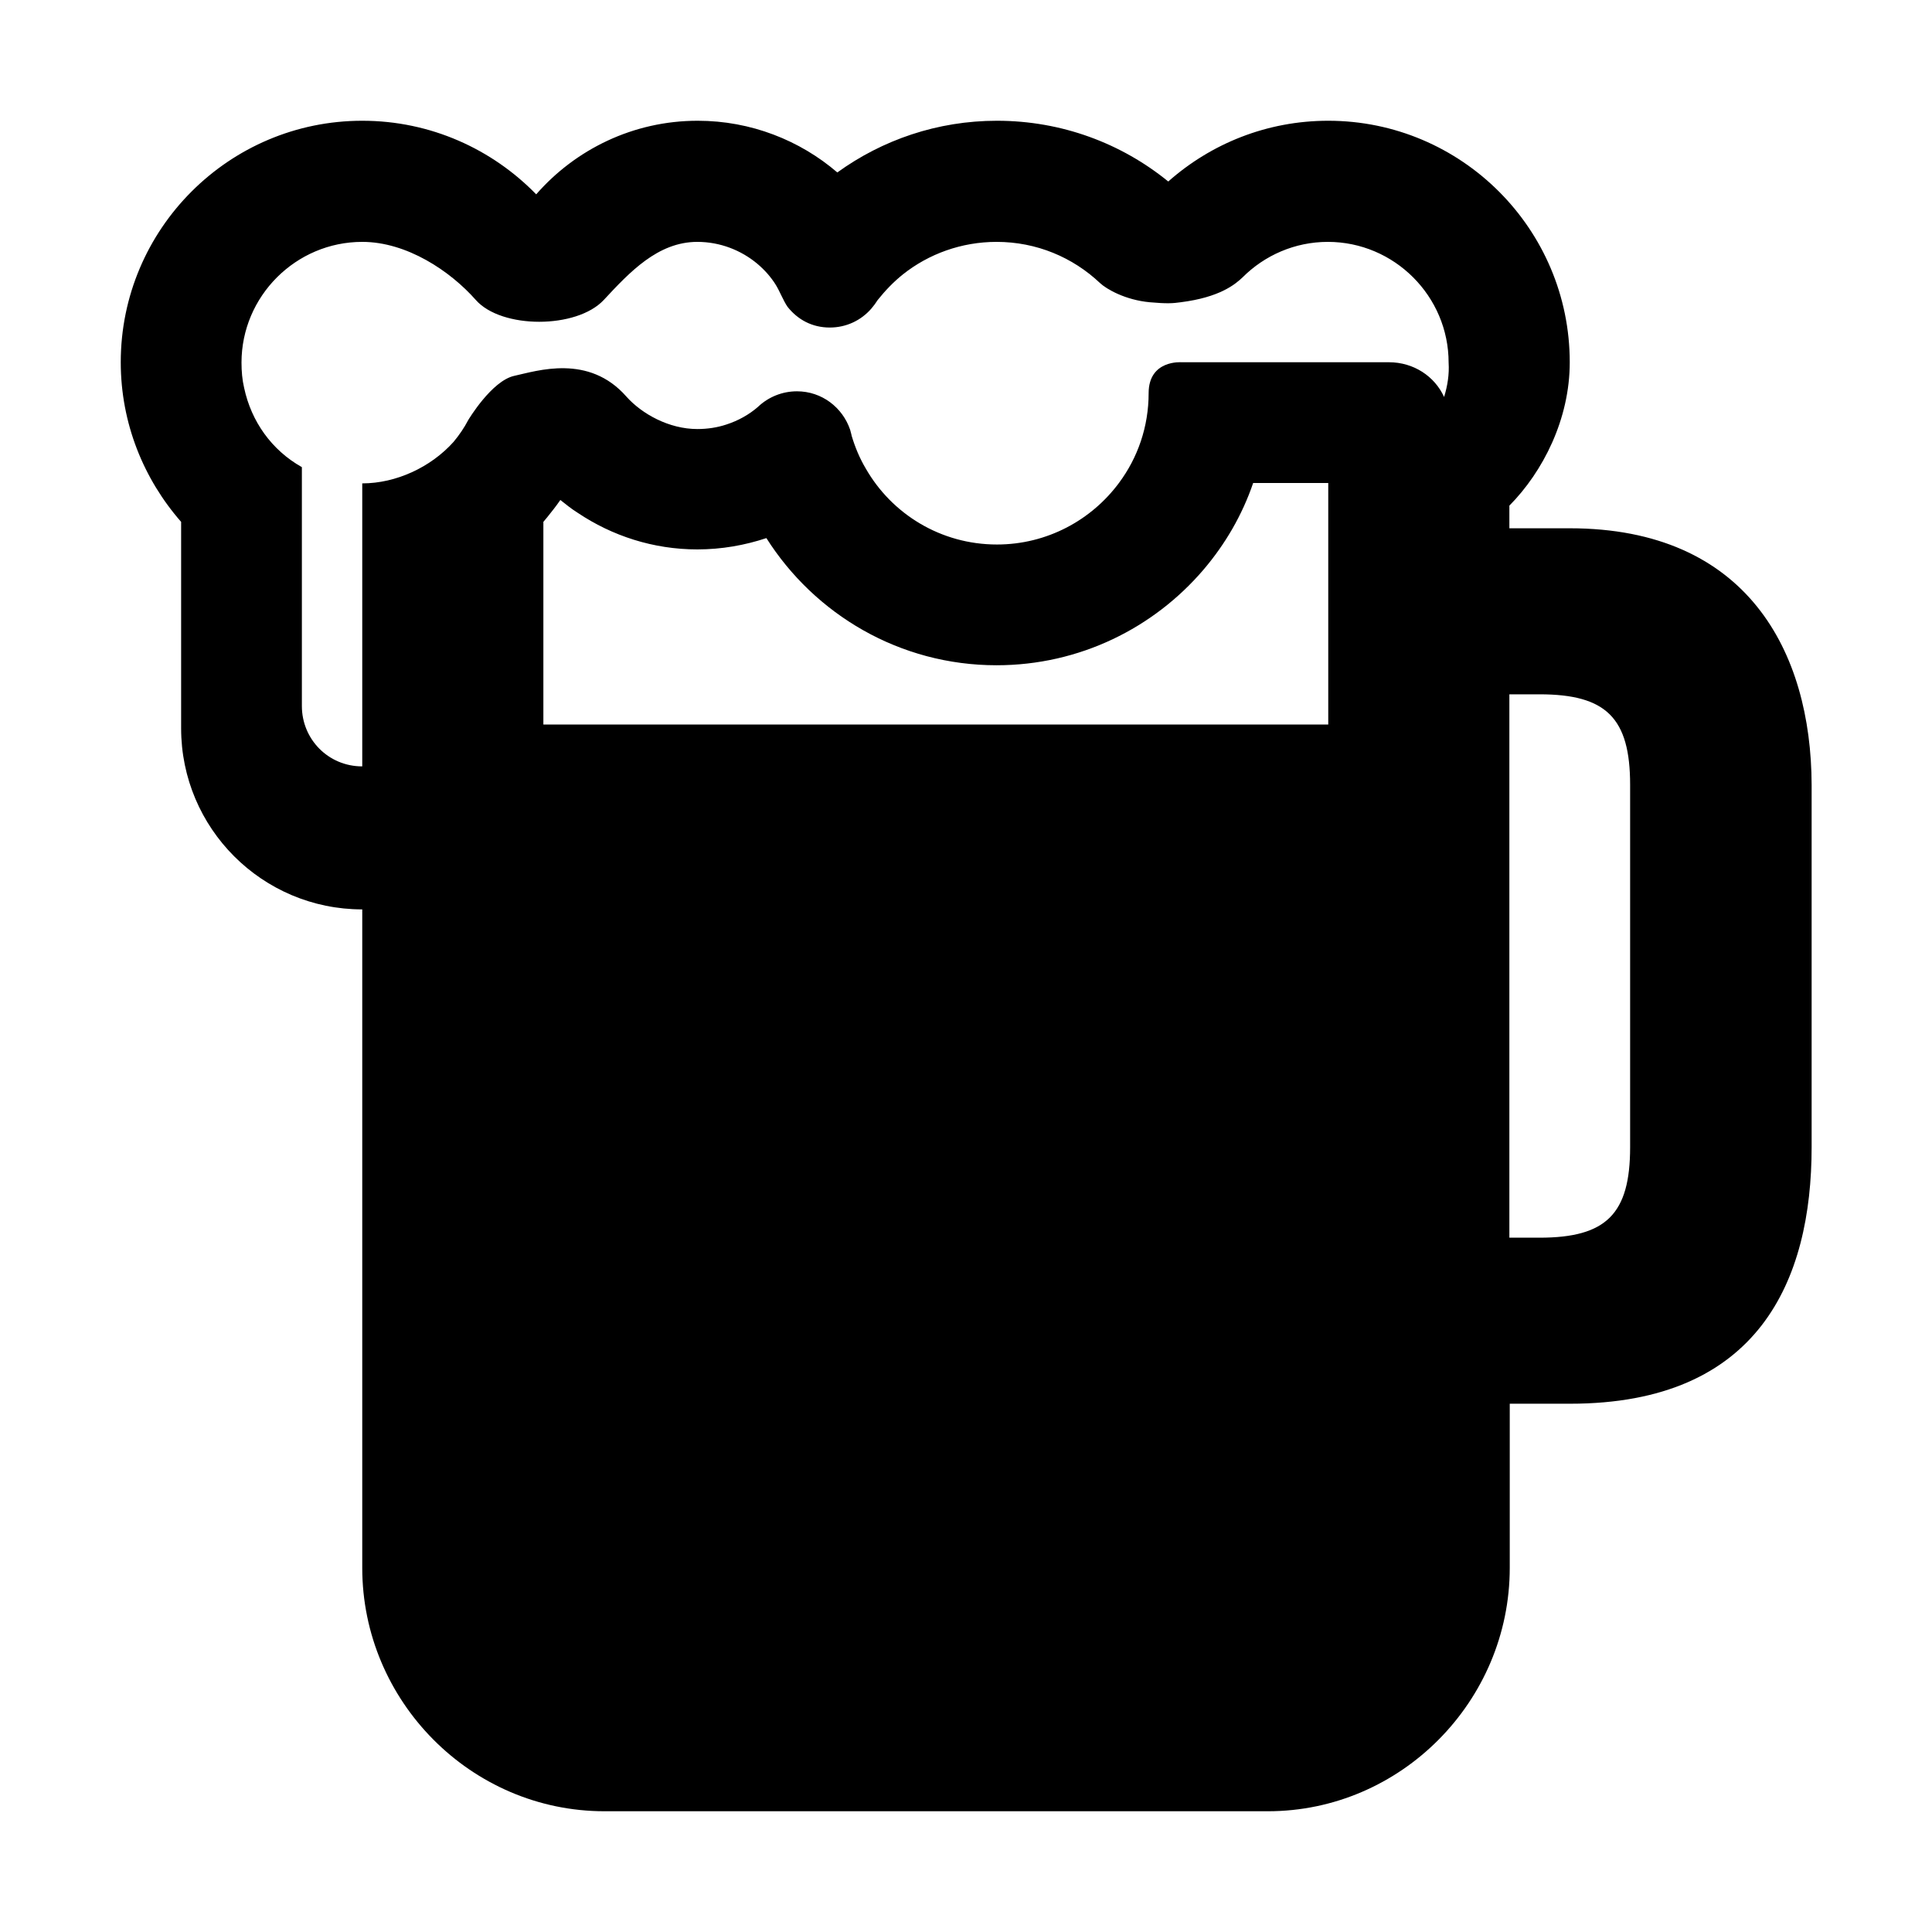 <?xml version="1.0" encoding="utf-8"?>
<!-- Generator: Adobe Illustrator 18.1.1, SVG Export Plug-In . SVG Version: 6.00 Build 0)  -->
<svg version="1.1" id="Layer_1" xmlns="http://www.w3.org/2000/svg" xmlns:xlink="http://www.w3.org/1999/xlink" x="0px" y="0px"
	 viewBox="0 0 512 512" enable-background="new 0 0 512 512" xml:space="preserve">
<path d="M416,140h-16v-6c8.9-9,16-22.9,16-38c0-35.3-28.7-64-64-64c-16.3,0-31.1,6.1-42.4,16.1C297.2,38,281.4,32,264.2,32
	c-15.8,0-30.4,5.1-42.3,13.7C212,37.2,199,32,184.9,32c-17.1,0-32.4,7.6-42.8,19.5C130.4,39.5,114.1,32,96,32c-35.3,0-64,28.7-64,64
	c0,16.2,6.1,31,16,42.3V193c0,26.5,21.5,48,48,48v1.9v172.6c0,35.3,28.8,64.5,64.2,64.5h175.8c35.3,0,64.1-29.2,64.1-64.5
	c0,0,0-3.7,0-10.2V372h16c50,0,64-32.7,64-68v-96C480,172.7,463,140,416,140z M352,192H144v-53.7c0.3-0.4,0.7-0.8,1-1.2
	c1.2-1.5,2.4-3,3.5-4.6c1.5,1.2,3,2.4,4.6,3.4c9.1,6.1,20,9.7,31.7,9.7c6.4,0,12.6-1.1,18.3-3c12.8,20.2,35.3,33.7,61,33.7
	c22,0,41.7-9.9,54.9-25.4c5.7-6.7,10.2-14.4,13.1-22.9H352v14.8V192z M96,128.1v75c-9,0-16-7.2-16-16v-63.3
	c-8-4.5-13.4-12.1-15.3-21c-0.5-2.1-0.7-4.4-0.7-6.7c0-17.6,14.4-32,32-32c11.8,0,23.3,7.7,30.1,15.4s26.7,7.7,33.9,0
	c6.8-7.3,14.3-15.4,24.8-15.4c6,0,11.6,2.2,15.9,5.8c1.9,1.6,3.6,3.5,4.9,5.6c1.1,1.8,2,4.2,3.1,5.8c2.7,3.4,6.5,5.5,11.2,5.5
	c4.4,0,8.3-1.9,11-5c0.6-0.7,1.2-1.5,1.7-2.3c2-2.5,4.2-4.8,6.7-6.8c6.8-5.4,15.5-8.6,24.8-8.6c10.6,0,20.2,4.1,27.4,10.9
	c1.7,1.6,6.7,4.5,13.2,5.1c4.5,0.4,6.1,0.3,8.2,0c10.3-1.3,14.4-4.7,16.4-6.6c5.8-5.8,13.8-9.4,22.6-9.4c17.6,0,32,14.4,32,32
	c0.2,3.1-0.3,6.2-1.2,9.1c-2.5-5.5-8.1-9.2-14.6-9.2h-55c0,0-8.7-0.7-8.7,8.2c0,8.9-2.9,17.1-7.8,23.7c-7.3,9.9-19.1,16.4-32.4,16.4
	c-14.9,0-27.9-8.1-34.8-20.2c-1.6-2.7-2.8-5.6-3.7-8.6c-0.1-0.6-0.3-1.1-0.4-1.6c-2-5.9-7.5-10.2-14.1-10.2c-3.9,0-7.5,1.5-10.2,4
	c0,0,0,0-0.1,0.1c-2.4,2.1-5.3,3.7-8.4,4.7c-2.4,0.8-5,1.2-7.7,1.2c-7.5,0-14.7-4-18.8-8.6c-10-11.4-23.7-6.8-29.7-5.5
	c-6,1.3-12.2,11.7-12.2,11.7c-1.1,2.1-2.4,4-3.9,5.8C114.2,123.8,105,128.1,96,128.1z M432,304c0,17.7-6.3,24-24,24h-8V184h8
	c17.7,0,24,6.3,24,24V304z"/>
</svg>

